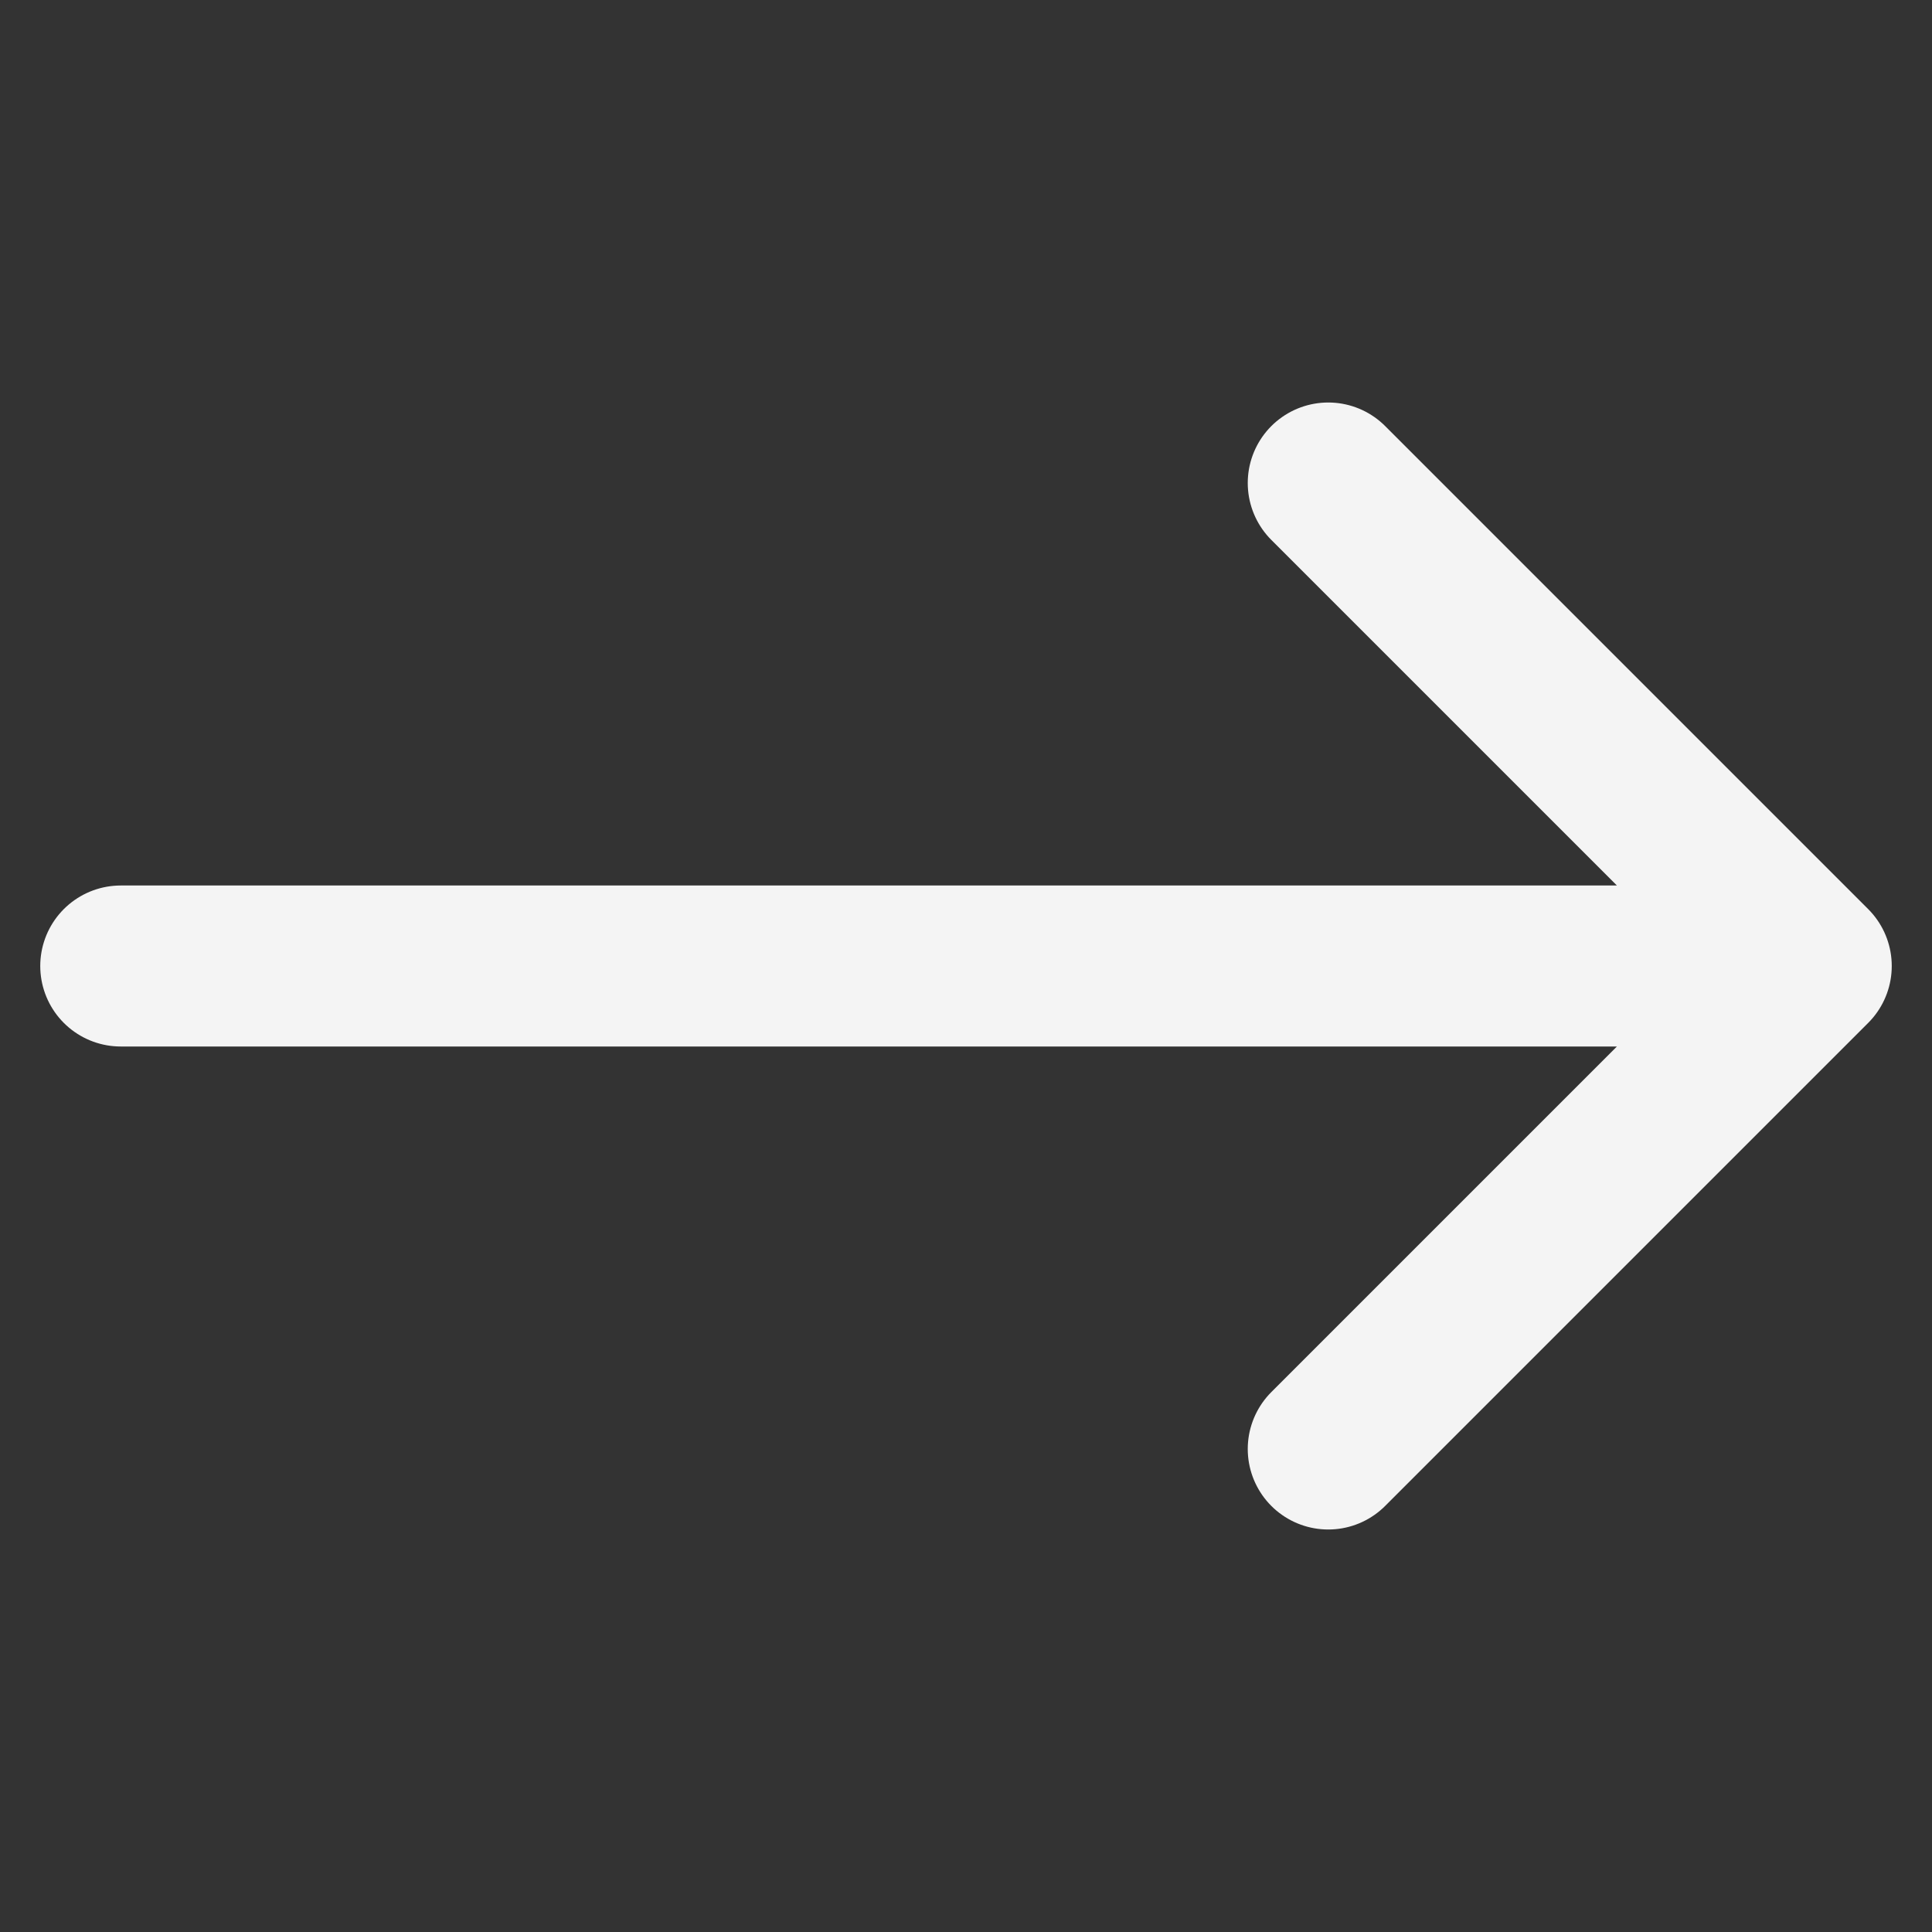 <svg width="24" height="24" fill="none" xmlns="http://www.w3.org/2000/svg"><rect width="100%" height="100%" fill="#333333" stroke="none"/><path d="M16.5 18l6-6m0 0l-6-6m6 6h-21" stroke="#F4F4F4" stroke-width="2" stroke-linecap="round" stroke-linejoin="round"/></svg>